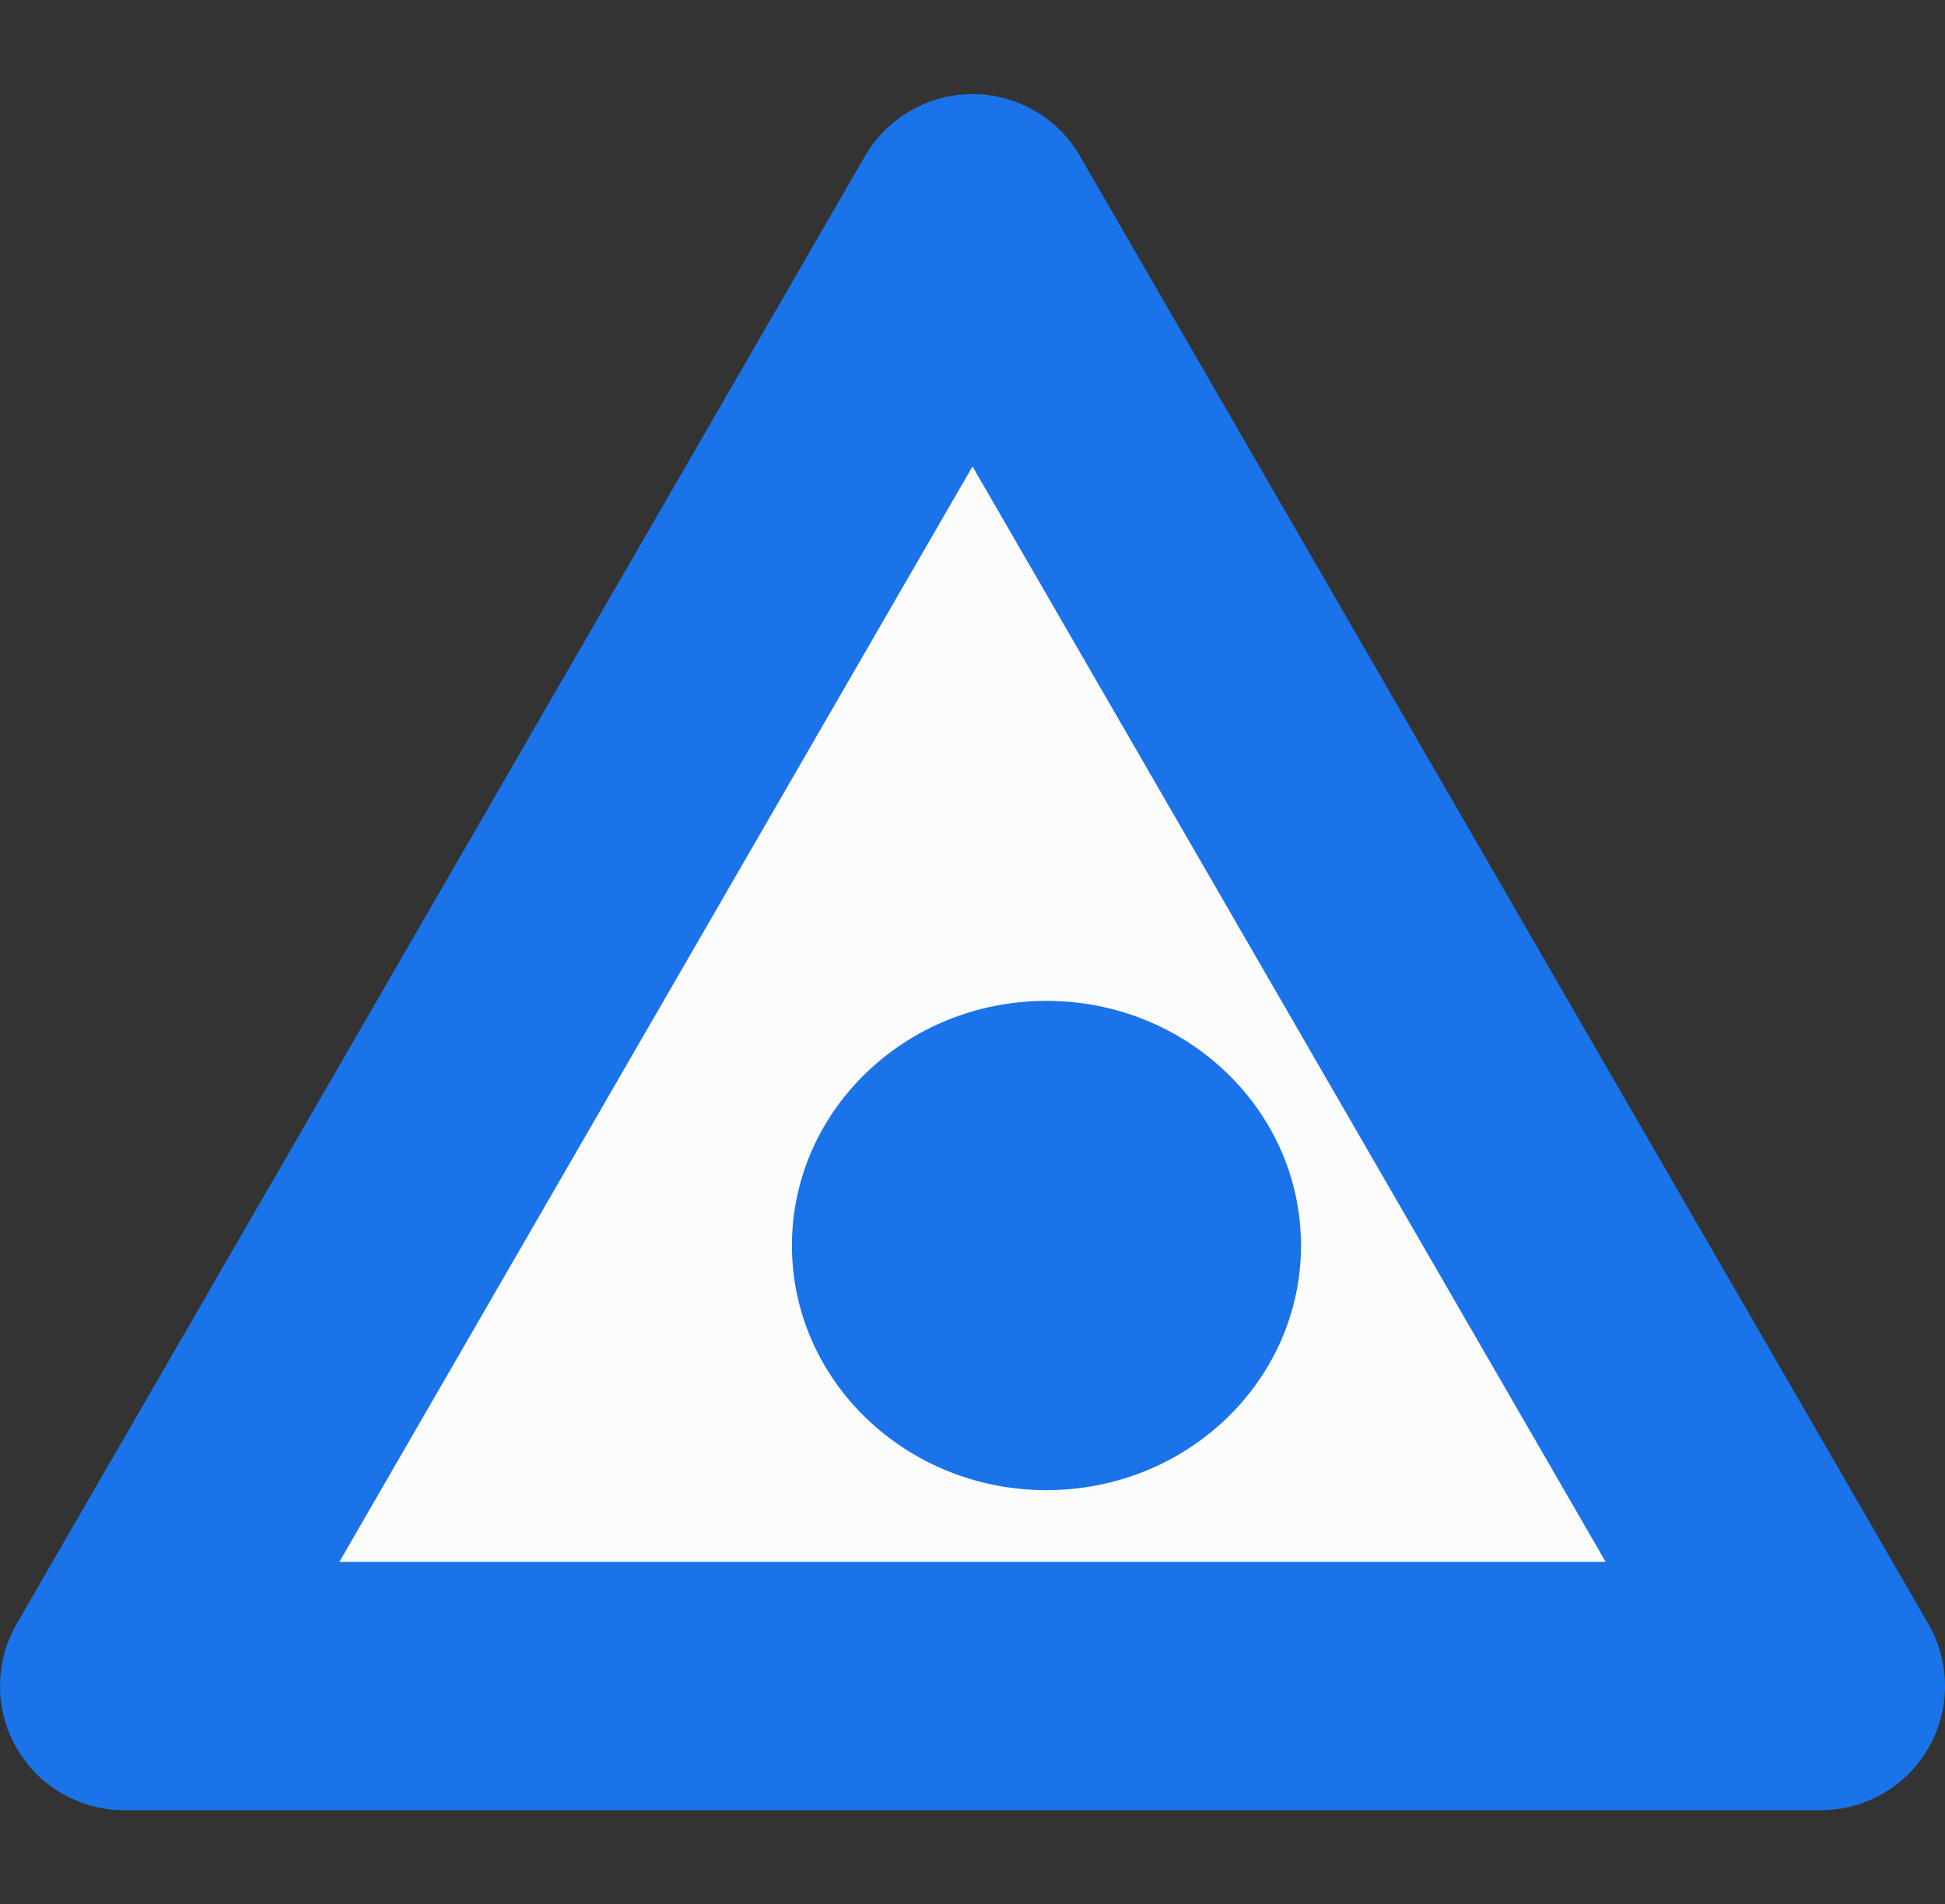 <?xml version="1.0" encoding="UTF-8" standalone="no"?>
<svg
   xmlns:dc="http://purl.org/dc/elements/1.1/"
   xmlns:cc="http://creativecommons.org/ns#"
   xmlns:rdf="http://www.w3.org/1999/02/22-rdf-syntax-ns#"
   xmlns:svg="http://www.w3.org/2000/svg"
   xmlns="http://www.w3.org/2000/svg"
   height="184"
   viewBox="0 0 187.956 184"
   width="187.956"
   version="1.1"
   id="svg1089">
  <rect x="0" y="0" width="187.956" height="184" fill="#333333" stroke="none"/>
  <defs
     id="defs1093" />
  <g
     transform="translate(-2.022,-4)"
     id="g1103">
    <circle
       cx="96"
       cy="96"
       fill="none"
       r="92"
       id="circle1081" />
    <path
       d="M 96,25.09 177.979,166.909 H 14.021 Z"
       fill="#fcfcfc"
       stroke="#1a73e8"
       stroke-linejoin="round"
       stroke-width="24"
       id="path1083" />
    <ellipse
       cx="103.147"
       cy="124.346"
       fill="#1a73e8"
       rx="24.596"
       ry="23.638"
       id="ellipse1085" />
  </g>
</svg>
